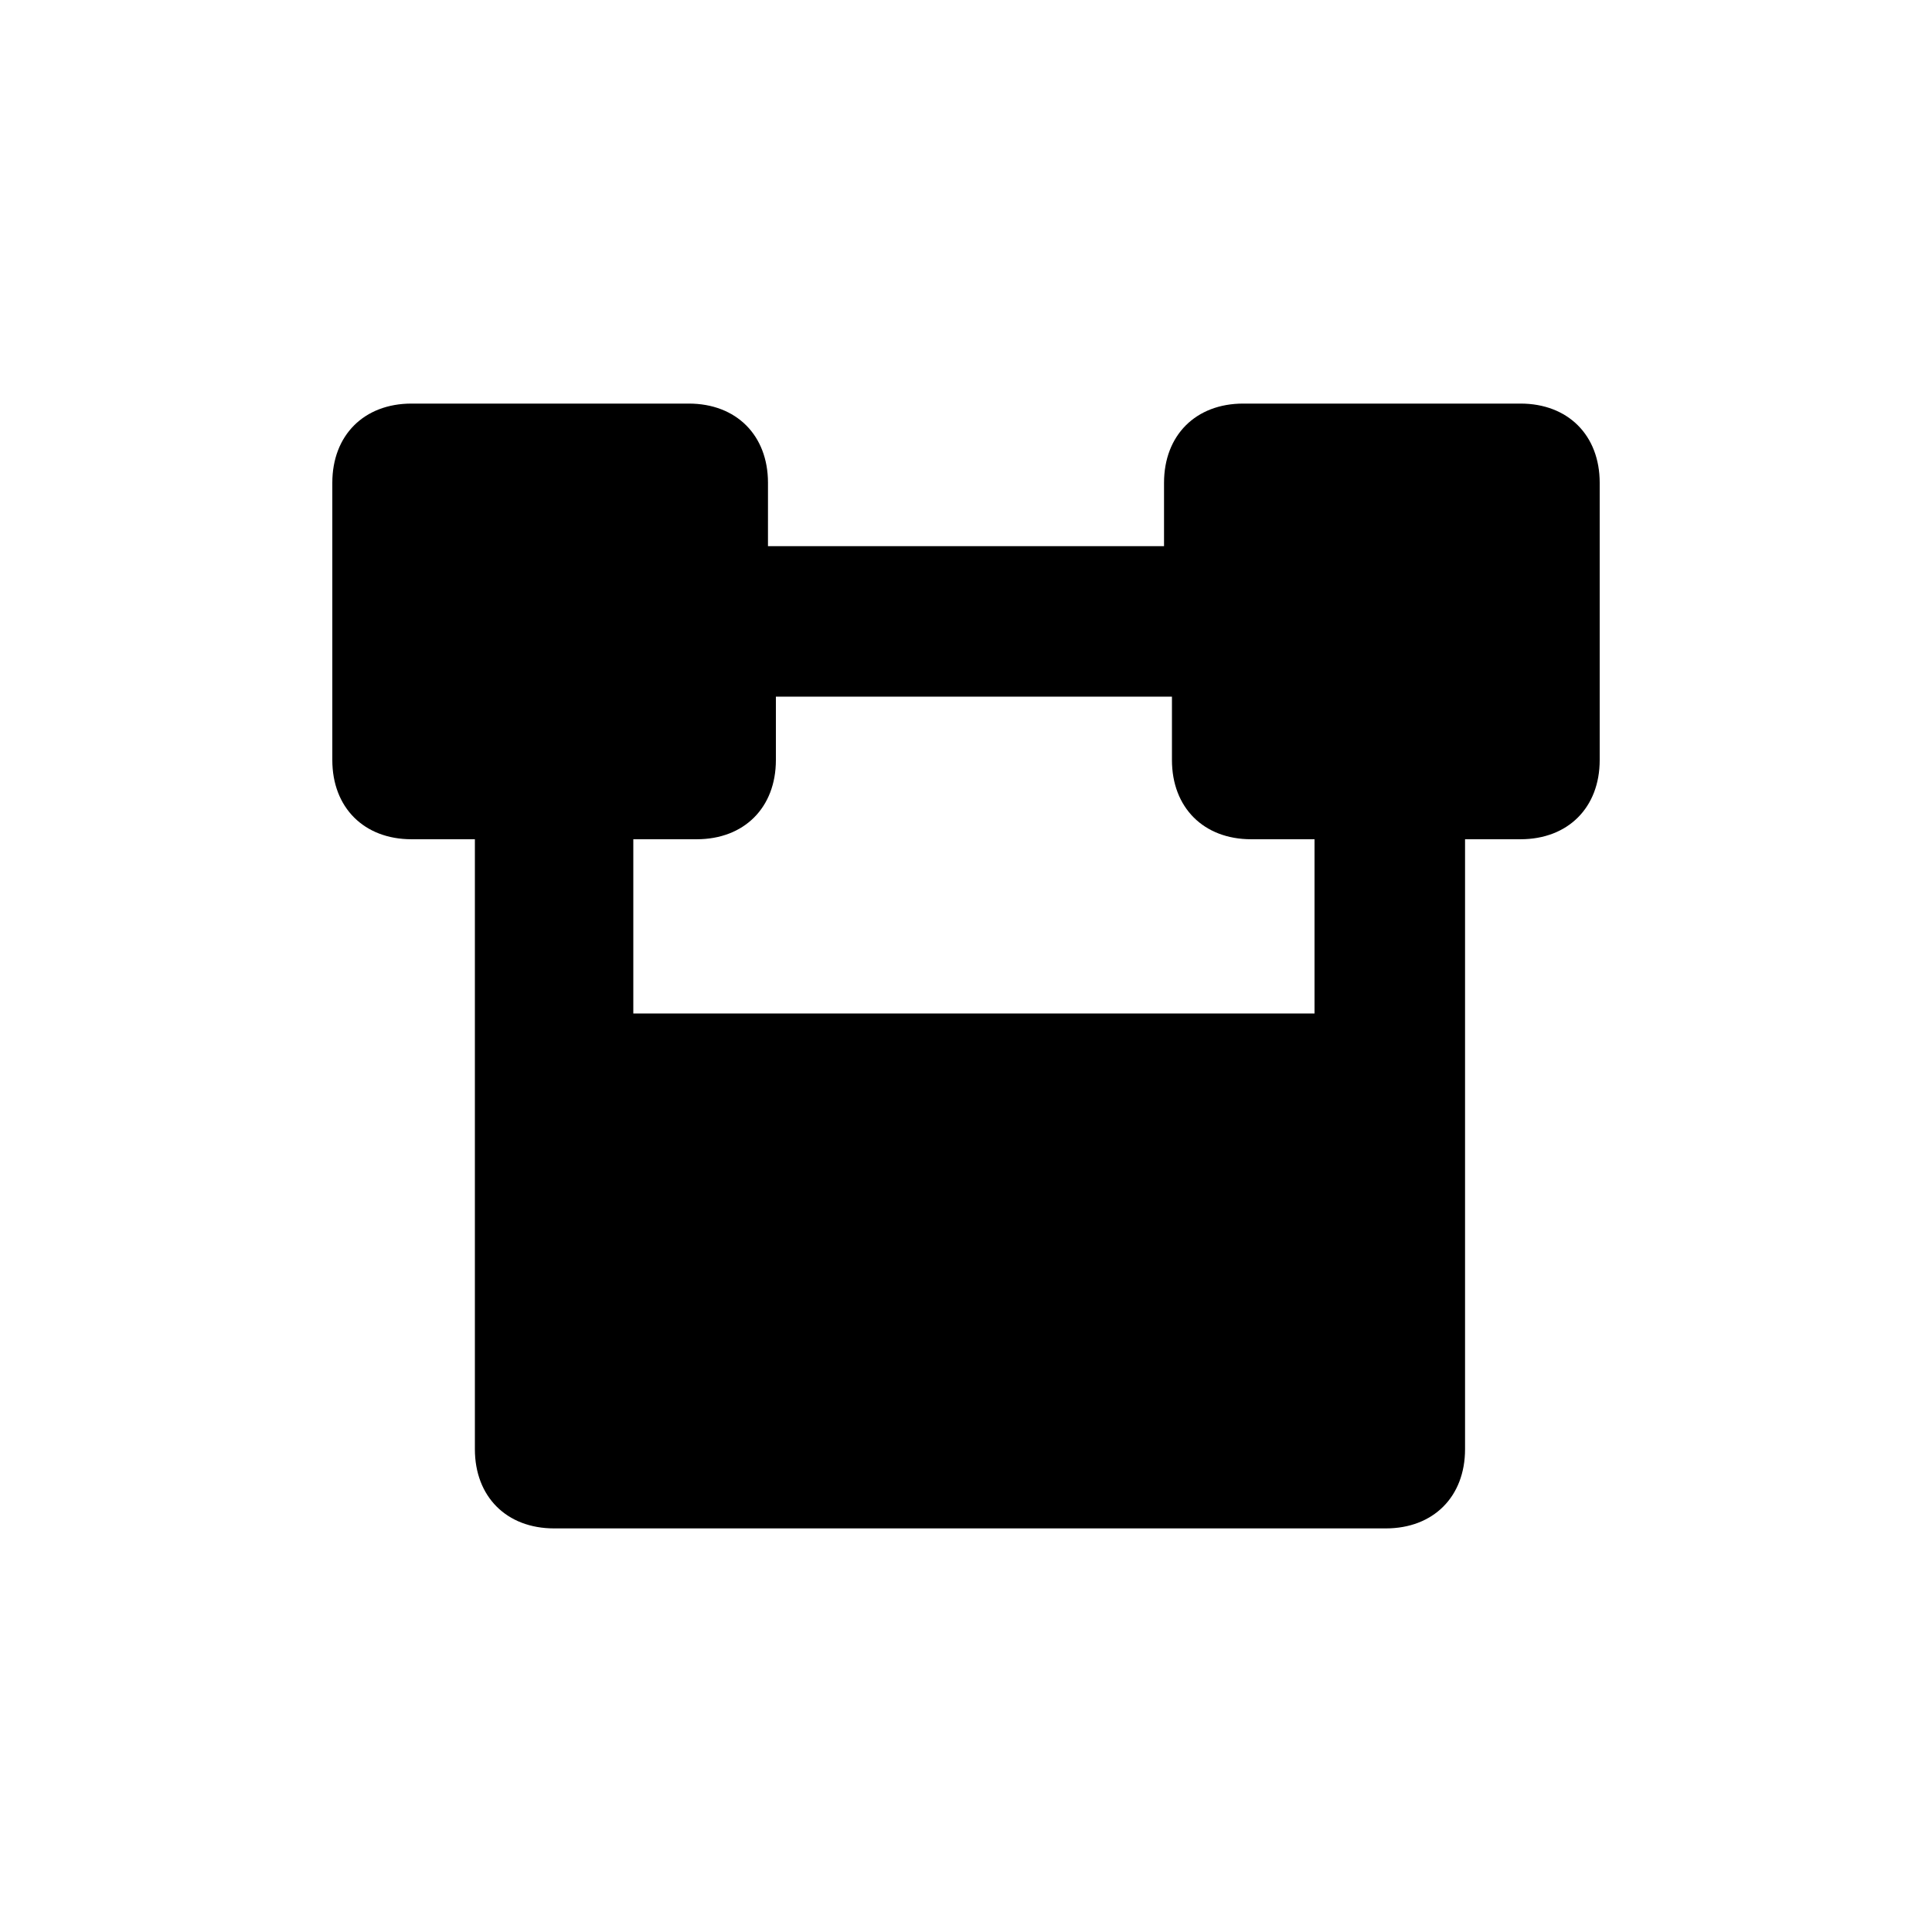 <?xml version="1.0" encoding="UTF-8"?>
<!-- Uploaded to: SVG Repo, www.svgrepo.com, Generator: SVG Repo Mixer Tools -->
<svg fill="#000000" width="800px" height="800px" version="1.1" viewBox="144 144 512 512" xmlns="http://www.w3.org/2000/svg">
 <path d="m269.85 366.41v161.64c0 12.594 8.398 20.992 20.992 20.992h220.42c12.594 0 20.992-8.398 20.992-20.992v-161.64h14.691c12.594 0 20.992-8.398 20.992-20.992v-73.473c0-12.594-8.398-20.992-20.992-20.992h-73.473c-12.594 0-20.992 8.398-20.992 20.992v16.793h-104.96l0.004-16.793c0-12.594-8.398-20.992-20.992-20.992h-73.473c-12.594 0-20.992 8.398-20.992 20.992v73.473c0 12.594 8.398 20.992 20.992 20.992zm41.984 0h16.793c12.594 0 20.992-8.398 20.992-20.992v-16.793h104.96v16.793c0 12.594 8.398 20.992 20.992 20.992h16.793v46.184h-180.53z"/>
</svg>
